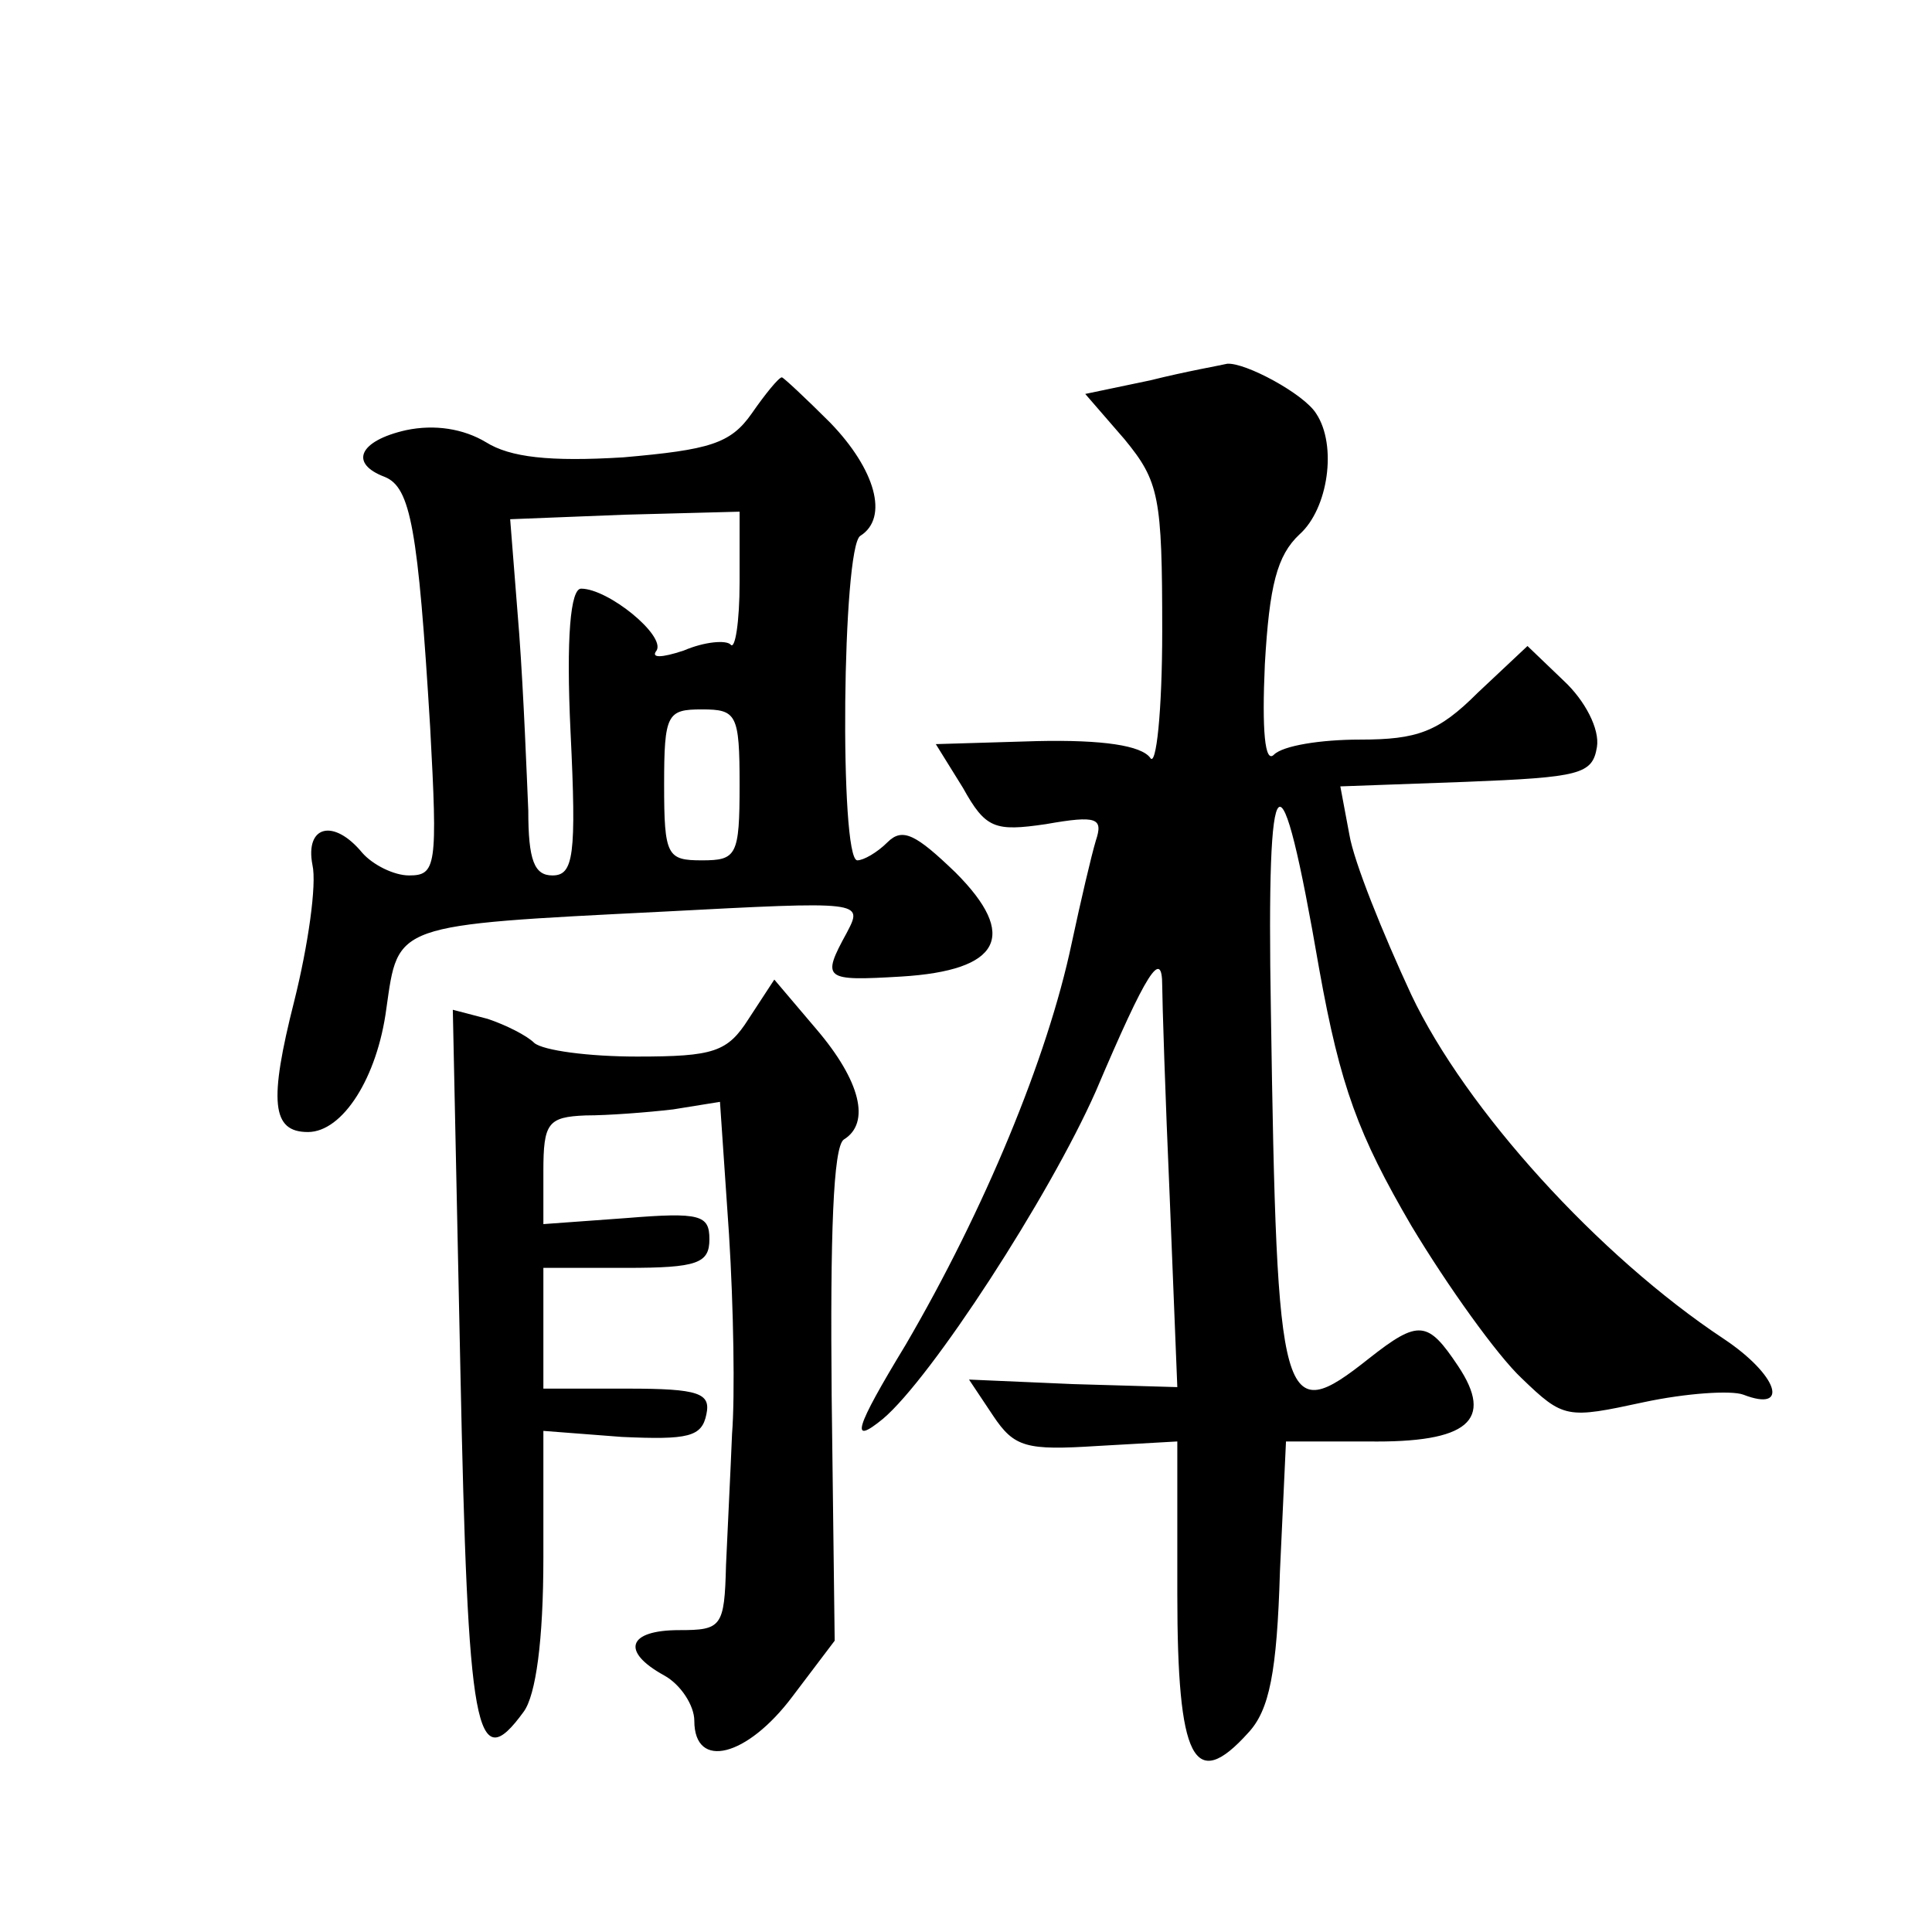 <?xml version="1.0" standalone="no"?>
<!DOCTYPE svg PUBLIC "-//W3C//DTD SVG 20010904//EN"
 "http://www.w3.org/TR/2001/REC-SVG-20010904/DTD/svg10.dtd">
<svg version="1.0" xmlns="http://www.w3.org/2000/svg"
 width="128pt" height="128pt" viewBox="0 0 128 128"
 preserveAspectRatio="xMidYMid meet">
<g transform="translate(0,128) scale(0.1,-0.1)"
fill="#0" stroke="none">
<path d="M762 1028 l-43 -9 26 -30 c23 -28 25 -38 25 -127 0 -53 -4 -91 -8 -84
-6 8 -31 12 -75 11 l-67 -2 18 -29 c15 -27 21 -29 55 -24 34 6 38 4 33 -11 -3 -10
-10 -40 -16 -68 -16 -76 -58 -177 -110 -266 -34 -56 -37 -67 -15 -49 32 27 110
147 141 217 34 80 44 95 44 70 0 -9 2 -73 5 -141 l5 -125 -69 2 -69 3 16 -24 c14
-21 22 -23 69 -20 l53 3 0 -101 c0 -110 11 -132 47 -92 14 15 19 40 21 107 l4 86
54 0 c67 -1 84 14 60 50 -20 30 -26 31 -59 5 -58 -46 -61 -35 -65 230 -3 172 6
179 32 28 14 -78 26 -110 61 -170 24 -40 57 -86 73 -101 28 -27 30 -27 81 -16 28
6 58 8 66 5 31 -12 23 13 -13 37 -83 55 -171 152 -207 228 -19 41 -38 88 -41 106
l-6 32 83 3 c76 3 84 5 87 23 2 12 -8 31 -22 44 l-24 23 -33 -31 c-26 -26 -40 -31
-78 -31 -26 0 -51 -4 -57 -10 -6 -6 -8 16 -6 60 3 52 8 72 23 86 19 17 25 59 11
80 -8 13 -47 34 -59 33 -4 -1 -27 -5 -51 -11z M498 1006 c-14 -20 -28 -24 -85 -29
-49 -3 -75 0 -91 10 -15 9 -34 12 -53 8 -31 -7 -38 -22 -14 -31 17 -7 22 -34 30
-166 5 -92 4 -98 -14 -98 -10 0 -24 7 -31 15 -19 23 -38 18 -33 -8 3 -13 -3 -54
-12 -90 -17 -67 -15 -87 9 -87 23 0 46 36 52 82 8 56 4 55 183 64 133 7 133 7 122
-14 -17 -31 -15 -32 36 -29 66 4 78 27 36 69 -26 25 -35 30 -45 20 -7 -7 -16 -12
-20 -12 -12 0 -10 208 2 215 19 12 10 44 -20 75 -16 16 -31 30 -32 30 -2 0 -11
-11 -20 -24z m-8 -112 c0 -26 -3 -45 -6 -41 -3 3 -17 2 -31 -4 -15 -5 -22 -5 -18
0 6 10 -32 41 -50 41 -7 0 -10 -32 -7 -95 4 -82 2 -95 -12 -95 -12 0 -16 10 -16
43 -1 23 -3 76 -6 117 l-6 76 76 3 76 2 0 -47z m0 -134 c0 -47 -2 -50 -25 -50 -23
0 -25 3 -25 50 0 47 2 50 25 50 23 0 25 -3 25 -50z M496 605 c-14 -22 -23 -25 -74
-25 -32 0 -62 4 -68 9 -5 5 -19 12 -31 16 l-23 6 5 -238 c5 -242 10 -271 42 -227
8 11 13 47 13 102 l0 84 52 -4 c44 -2 53 0 56 15 3 14 -5 17 -52 17 l-56 0 0 40
0 40 55 0 c47 0 55 3 55 19 0 16 -6 18 -55 14 l-55 -4 0 35 c0 32 3 36 28 37 15
0 41 2 58 4 l31 5 6 -88 c3 -48 4 -107 2 -132 -1 -25 -3 -64 -4 -87 -1 -41 -3 -43
-31 -43 -34 0 -39 -14 -10 -30 11 -6 20 -20 20 -30 0 -33 35 -24 65 16 l28 37 -2
162 c-1 107 1 165 8 170 18 11 11 39 -18 73 l-28 33 -17 -26z"/>
</g>
</svg>

